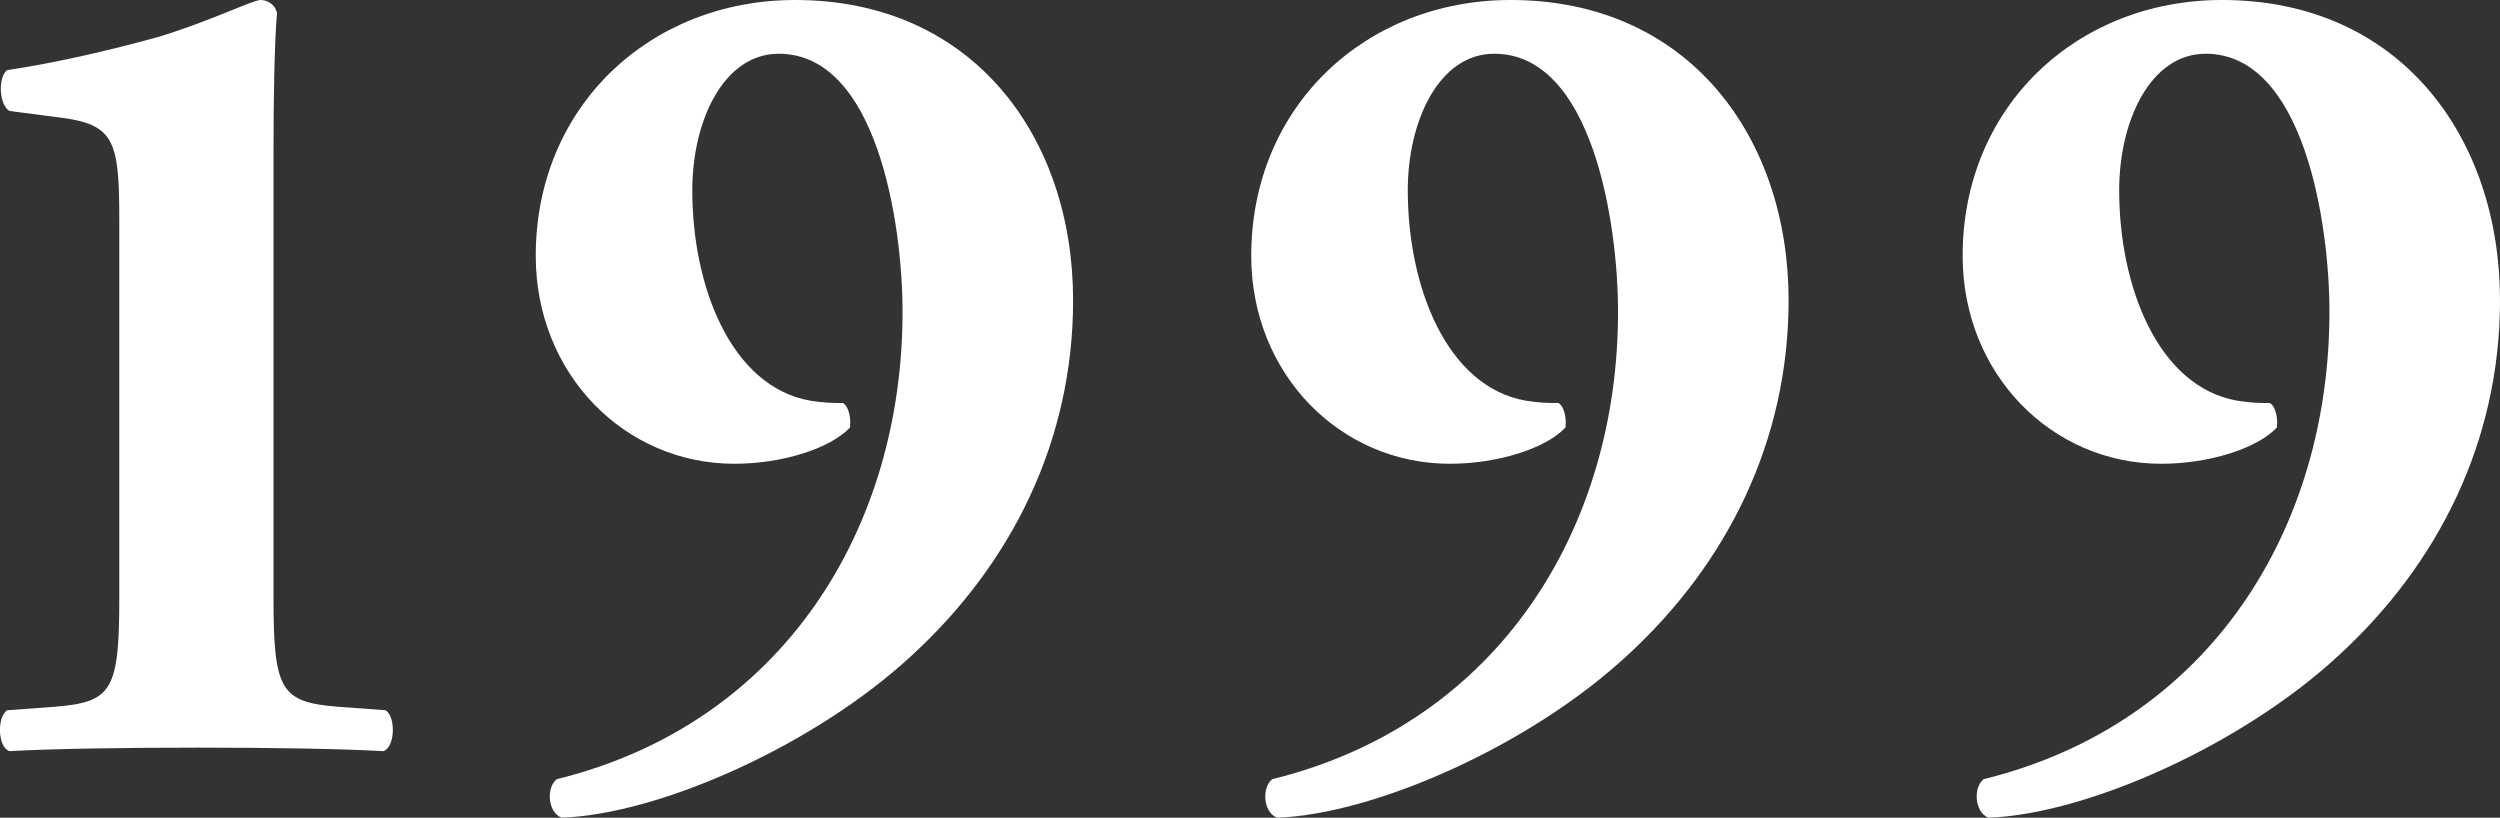 <?xml version="1.0" encoding="UTF-8"?><svg id="_レイヤー_2" xmlns="http://www.w3.org/2000/svg" width="171.21" height="56" viewBox="0 0 171.21 56"><rect x="0" y="0" width="171.21" height="56" fill="#333333" stroke="none"/><defs><style>.cls-1{isolation:isolate;}.cls-2{fill:#fff;stroke-width:0px;}</style></defs><g id="_レイヤー_1-2"><g id="_1-2" class="cls-1"><g class="cls-1"><path class="cls-2" d="m18.73,40.88c0,6.4.48,7.2,4.4,7.52l3.28.24c.72.48.64,2.56-.16,2.8-2.88-.16-7.68-.24-12.64-.24-5.28,0-10.08.08-12.96.24-.8-.24-.88-2.32-.16-2.8l3.28-.24c3.92-.32,4.4-1.12,4.4-7.52V15.04c0-5.28-.32-6.48-3.84-6.96l-3.68-.48c-.72-.4-.8-2.32-.16-2.8,3.28-.48,7.04-1.36,10.24-2.24,3.52-1.04,6.56-2.56,7.12-2.56.4,0,.96.24,1.12.88-.16,1.84-.24,5.52-.24,9.52v30.48Z"/></g></g><g id="_9-3" class="cls-1"><g class="cls-1"><path class="cls-2" d="m73.49,20.56c0,9.68-4.24,18.08-11.04,24.32-6.64,6.16-17.28,10.88-24,11.12-.96-.4-1.04-2.08-.32-2.64,15.6-3.84,23.68-17.28,23.68-32,0-6.08-1.76-17.68-8.48-17.68-3.76,0-5.92,4.56-5.92,9.36,0,6.56,2.64,13.44,8.08,14.4,1.04.16,1.52.16,2.24.16.4.24.56,1.04.48,1.68-1.36,1.44-4.64,2.48-7.92,2.48-7.52,0-13.6-6.16-13.6-14.24C36.69,7.28,44.53,0,54.45,0c12.24,0,19.04,9.44,19.04,20.56Z"/></g></g><g id="_9-4" class="cls-1"><g class="cls-1"><path class="cls-2" d="m122.49,20.56c0,9.68-4.24,18.08-11.04,24.32-6.64,6.16-17.28,10.88-24,11.12-.96-.4-1.04-2.08-.32-2.64,15.6-3.84,23.68-17.28,23.68-32,0-6.08-1.76-17.68-8.48-17.68-3.76,0-5.92,4.56-5.92,9.36,0,6.56,2.64,13.44,8.08,14.4,1.04.16,1.52.16,2.24.16.4.24.56,1.04.48,1.68-1.36,1.44-4.64,2.48-7.92,2.48-7.52,0-13.6-6.16-13.6-14.24,0-10.24,7.84-17.52,17.76-17.52,12.24,0,19.04,9.44,19.04,20.56Z"/></g></g><g id="_9-5" class="cls-1"><g class="cls-1"><path class="cls-2" d="m171.21,20.56c0,9.68-4.24,18.08-11.04,24.32-6.64,6.16-17.28,10.88-24,11.12-.96-.4-1.04-2.08-.32-2.64,15.6-3.84,23.68-17.28,23.68-32,0-6.08-1.76-17.68-8.48-17.68-3.76,0-5.92,4.56-5.92,9.36,0,6.56,2.64,13.44,8.08,14.4,1.04.16,1.52.16,2.24.16.4.24.56,1.04.48,1.68-1.36,1.44-4.64,2.48-7.92,2.48-7.52,0-13.6-6.16-13.6-14.24,0-10.24,7.84-17.52,17.76-17.52,12.24,0,19.04,9.44,19.04,20.56Z"/></g></g></g></svg>